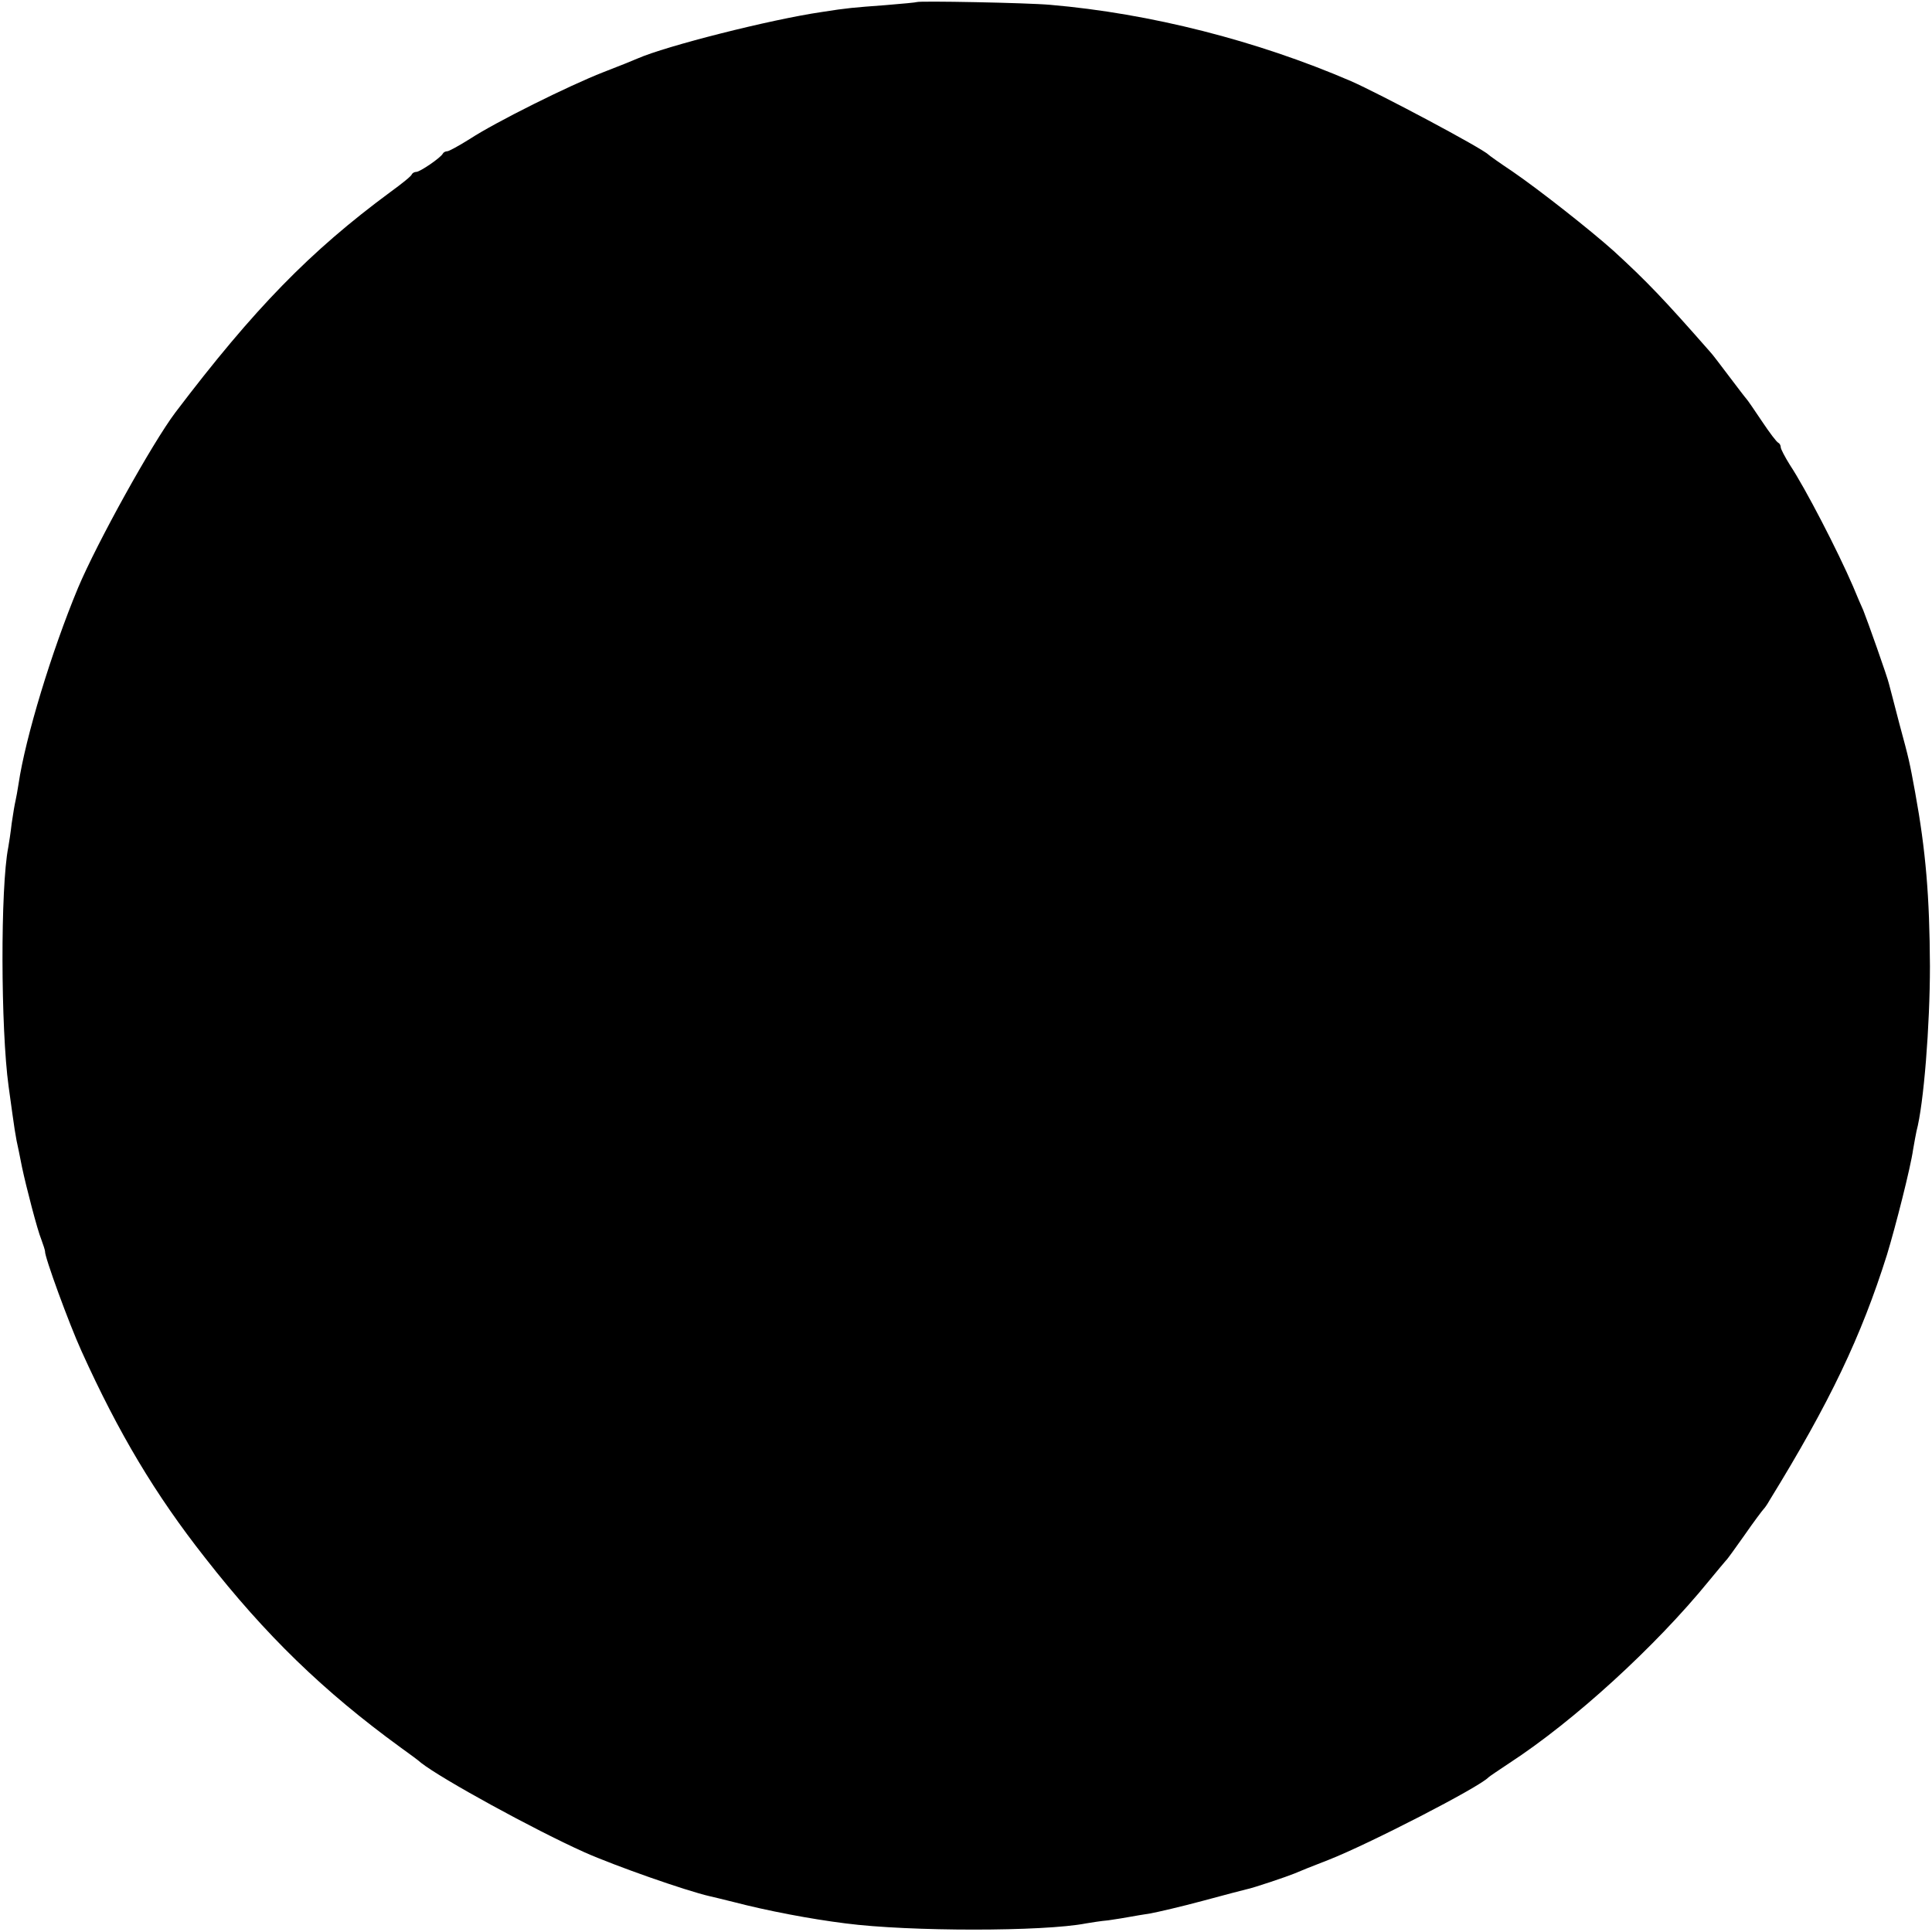 <?xml version="1.0" standalone="no"?>
<!DOCTYPE svg PUBLIC "-//W3C//DTD SVG 20010904//EN"
 "http://www.w3.org/TR/2001/REC-SVG-20010904/DTD/svg10.dtd">
<svg version="1.0" xmlns="http://www.w3.org/2000/svg"
 width="562pt" height="562pt" viewBox="0 0 562 562"
 preserveAspectRatio="xMidYMid meet">
<g transform="translate(0,562) scale(0.1,-0.1)"
fill="#000000" stroke="none">
<path d="M2667 5614 c-1 -1 -42 -5 -92 -9 -93 -7 -109 -8 -185 -20 -150 -22
-453 -99 -535 -135 -11 -5 -56 -23 -100 -40 -100 -39 -313 -145 -388 -194 -32
-20 -61 -36 -66 -36 -5 0 -11 -3 -13 -7 -5 -11 -66 -53 -77 -53 -5 0 -11 -3
-13 -7 -1 -5 -30 -28 -63 -52 -233 -172 -396 -339 -625 -641 -67 -89 -227
-377 -283 -510 -77 -185 -153 -435 -173 -570 -3 -19 -7 -42 -9 -50 -2 -8 -7
-37 -11 -65 -3 -27 -8 -59 -10 -70 -23 -116 -22 -528 1 -695 18 -130 19 -141
30 -190 3 -14 7 -34 9 -45 12 -57 45 -184 56 -210 6 -16 11 -32 11 -35 -2 -14
70 -211 106 -290 108 -239 215 -418 360 -602 175 -224 344 -388 568 -551 28
-20 55 -40 60 -45 60 -47 328 -194 475 -260 90 -40 295 -112 365 -128 6 -1 37
-9 70 -17 96 -25 221 -49 325 -62 185 -24 576 -24 699 0 12 2 42 7 65 9 22 3
51 8 62 10 12 2 39 7 60 10 22 4 91 20 154 37 63 17 120 32 125 33 21 4 121
38 140 46 11 5 56 23 100 40 115 45 438 211 465 240 3 3 30 21 60 41 189 123
426 340 580 529 25 30 47 57 50 60 4 3 28 37 55 75 27 39 52 72 55 75 3 3 11
14 17 25 176 286 267 477 342 715 25 82 69 255 76 306 4 22 8 46 10 54 21 78
39 306 39 480 -1 202 -12 335 -43 505 -17 92 -17 93 -46 200 -14 55 -28 107
-30 115 -4 19 -64 188 -75 215 -5 11 -19 43 -30 70 -44 102 -138 284 -183 352
-15 24 -27 47 -27 52 0 5 -3 11 -7 13 -5 2 -26 30 -48 63 -22 33 -42 62 -45
65 -3 3 -25 32 -50 65 -25 33 -49 65 -55 71 -136 155 -185 206 -281 294 -67
60 -214 176 -294 231 -36 24 -67 46 -70 49 -17 18 -316 177 -400 214 -274 118
-584 197 -875 222 -67 6 -383 12 -388 8z"/>
</g>
</svg>
